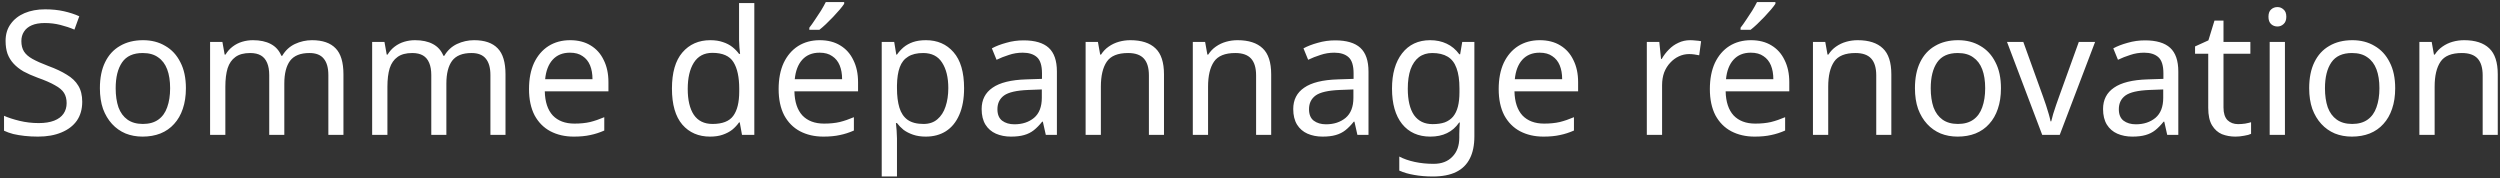 <svg width="519" height="37" viewBox="0 0 519 37" fill="none" xmlns="http://www.w3.org/2000/svg">
<rect x="0" y="0" width="519" height="37" fill="#333333" stroke="none"/>
<path d="M17.072 21.124C17.072 22.66 16.7 23.968 15.956 25.048C15.212 26.104 14.144 26.92 12.752 27.496C11.384 28.072 9.764 28.36 7.892 28.36C6.932 28.36 6.008 28.312 5.12 28.216C4.256 28.12 3.464 27.988 2.744 27.82C2.024 27.628 1.388 27.4 0.836 27.136V24.04C1.7 24.424 2.768 24.772 4.04 25.084C5.336 25.396 6.668 25.552 8.036 25.552C9.308 25.552 10.376 25.384 11.24 25.048C12.104 24.712 12.752 24.232 13.184 23.608C13.616 22.984 13.832 22.252 13.832 21.412C13.832 20.572 13.652 19.864 13.292 19.288C12.932 18.712 12.308 18.184 11.42 17.704C10.556 17.2 9.344 16.672 7.784 16.12C6.68 15.712 5.708 15.28 4.868 14.824C4.052 14.344 3.368 13.804 2.816 13.204C2.264 12.604 1.844 11.92 1.556 11.152C1.292 10.384 1.16 9.496 1.16 8.488C1.16 7.12 1.508 5.956 2.204 4.996C2.9 4.012 3.86 3.256 5.084 2.728C6.332 2.2 7.76 1.936 9.368 1.936C10.784 1.936 12.08 2.068 13.256 2.332C14.432 2.596 15.5 2.944 16.46 3.376L15.452 6.148C14.564 5.764 13.592 5.44 12.536 5.176C11.504 4.912 10.424 4.78 9.296 4.78C8.216 4.78 7.316 4.936 6.596 5.248C5.876 5.56 5.336 6.004 4.976 6.58C4.616 7.132 4.436 7.78 4.436 8.524C4.436 9.388 4.616 10.108 4.976 10.684C5.336 11.26 5.924 11.776 6.74 12.232C7.556 12.688 8.66 13.18 10.052 13.708C11.564 14.26 12.836 14.86 13.868 15.508C14.924 16.132 15.716 16.888 16.244 17.776C16.796 18.664 17.072 19.78 17.072 21.124ZM38.594 18.316C38.594 19.924 38.378 21.352 37.946 22.6C37.538 23.824 36.938 24.868 36.146 25.732C35.378 26.596 34.43 27.256 33.302 27.712C32.198 28.144 30.962 28.36 29.594 28.36C28.322 28.36 27.146 28.144 26.066 27.712C24.986 27.256 24.05 26.596 23.258 25.732C22.466 24.868 21.842 23.824 21.386 22.6C20.954 21.352 20.738 19.924 20.738 18.316C20.738 16.18 21.098 14.38 21.818 12.916C22.538 11.428 23.57 10.3 24.914 9.532C26.258 8.74 27.854 8.344 29.702 8.344C31.454 8.344 32.99 8.74 34.31 9.532C35.654 10.3 36.698 11.428 37.442 12.916C38.21 14.38 38.594 16.18 38.594 18.316ZM24.014 18.316C24.014 19.828 24.206 21.148 24.59 22.276C24.998 23.38 25.622 24.232 26.462 24.832C27.302 25.432 28.37 25.732 29.666 25.732C30.962 25.732 32.03 25.432 32.87 24.832C33.71 24.232 34.322 23.38 34.706 22.276C35.114 21.148 35.318 19.828 35.318 18.316C35.318 16.78 35.114 15.472 34.706 14.392C34.298 13.312 33.674 12.484 32.834 11.908C32.018 11.308 30.95 11.008 29.63 11.008C27.662 11.008 26.234 11.656 25.346 12.952C24.458 14.248 24.014 16.036 24.014 18.316ZM64.783 8.344C66.967 8.344 68.599 8.908 69.679 10.036C70.759 11.14 71.299 12.94 71.299 15.436V28H68.167V15.58C68.167 14.068 67.843 12.928 67.195 12.16C66.571 11.392 65.587 11.008 64.243 11.008C62.371 11.008 61.027 11.548 60.211 12.628C59.419 13.708 59.023 15.28 59.023 17.344V28H55.891V15.58C55.891 14.572 55.747 13.732 55.459 13.06C55.171 12.364 54.739 11.848 54.163 11.512C53.587 11.176 52.843 11.008 51.931 11.008C50.635 11.008 49.615 11.284 48.871 11.836C48.127 12.364 47.587 13.144 47.251 14.176C46.939 15.208 46.783 16.48 46.783 17.992V28H43.615V8.704H46.171L46.639 11.332H46.819C47.227 10.66 47.719 10.108 48.295 9.676C48.895 9.22 49.555 8.884 50.275 8.668C50.995 8.452 51.739 8.344 52.507 8.344C53.995 8.344 55.231 8.608 56.215 9.136C57.223 9.664 57.955 10.48 58.411 11.584H58.591C59.239 10.48 60.115 9.664 61.219 9.136C62.347 8.608 63.535 8.344 64.783 8.344ZM98.427 8.344C100.611 8.344 102.243 8.908 103.323 10.036C104.403 11.14 104.943 12.94 104.943 15.436V28H101.811V15.58C101.811 14.068 101.487 12.928 100.839 12.16C100.215 11.392 99.231 11.008 97.887 11.008C96.015 11.008 94.671 11.548 93.855 12.628C93.063 13.708 92.667 15.28 92.667 17.344V28H89.535V15.58C89.535 14.572 89.391 13.732 89.103 13.06C88.815 12.364 88.383 11.848 87.807 11.512C87.231 11.176 86.487 11.008 85.575 11.008C84.279 11.008 83.259 11.284 82.515 11.836C81.771 12.364 81.231 13.144 80.895 14.176C80.583 15.208 80.427 16.48 80.427 17.992V28H77.259V8.704H79.815L80.283 11.332H80.463C80.871 10.66 81.363 10.108 81.939 9.676C82.539 9.22 83.199 8.884 83.919 8.668C84.639 8.452 85.383 8.344 86.151 8.344C87.639 8.344 88.875 8.608 89.859 9.136C90.867 9.664 91.599 10.48 92.055 11.584H92.235C92.883 10.48 93.759 9.664 94.863 9.136C95.991 8.608 97.179 8.344 98.427 8.344ZM118.356 8.344C120.012 8.344 121.428 8.704 122.604 9.424C123.804 10.144 124.716 11.164 125.34 12.484C125.988 13.78 126.312 15.304 126.312 17.056V18.964H113.1C113.148 21.148 113.7 22.816 114.756 23.968C115.836 25.096 117.336 25.66 119.256 25.66C120.48 25.66 121.56 25.552 122.496 25.336C123.456 25.096 124.44 24.76 125.448 24.328V27.1C124.464 27.532 123.492 27.844 122.532 28.036C121.572 28.252 120.432 28.36 119.112 28.36C117.288 28.36 115.668 27.988 114.252 27.244C112.86 26.5 111.768 25.396 110.976 23.932C110.208 22.444 109.824 20.632 109.824 18.496C109.824 16.384 110.172 14.572 110.868 13.06C111.588 11.548 112.584 10.384 113.856 9.568C115.152 8.752 116.652 8.344 118.356 8.344ZM118.32 10.936C116.808 10.936 115.608 11.428 114.72 12.412C113.856 13.372 113.34 14.716 113.172 16.444H123C123 15.34 122.832 14.38 122.496 13.564C122.16 12.748 121.644 12.112 120.948 11.656C120.276 11.176 119.4 10.936 118.32 10.936ZM147.416 28.36C145.016 28.36 143.096 27.532 141.656 25.876C140.216 24.196 139.496 21.7 139.496 18.388C139.496 15.076 140.216 12.58 141.656 10.9C143.12 9.196 145.052 8.344 147.452 8.344C148.46 8.344 149.336 8.476 150.08 8.74C150.824 8.98 151.472 9.316 152.024 9.748C152.576 10.18 153.044 10.66 153.428 11.188H153.644C153.62 10.876 153.572 10.42 153.5 9.82C153.452 9.196 153.428 8.704 153.428 8.344V0.64H156.596V28H154.04L153.572 25.408H153.428C153.044 25.96 152.576 26.464 152.024 26.92C151.472 27.352 150.812 27.7 150.044 27.964C149.3 28.228 148.424 28.36 147.416 28.36ZM147.92 25.732C149.96 25.732 151.388 25.18 152.204 24.076C153.044 22.948 153.464 21.256 153.464 19V18.424C153.464 16.024 153.068 14.188 152.276 12.916C151.484 11.62 150.02 10.972 147.884 10.972C146.18 10.972 144.896 11.656 144.032 13.024C143.192 14.368 142.772 16.18 142.772 18.46C142.772 20.764 143.192 22.552 144.032 23.824C144.896 25.096 146.192 25.732 147.92 25.732ZM170.176 8.344C171.832 8.344 173.248 8.704 174.424 9.424C175.624 10.144 176.536 11.164 177.16 12.484C177.808 13.78 178.132 15.304 178.132 17.056V18.964H164.92C164.968 21.148 165.52 22.816 166.576 23.968C167.656 25.096 169.156 25.66 171.076 25.66C172.3 25.66 173.38 25.552 174.316 25.336C175.276 25.096 176.26 24.76 177.268 24.328V27.1C176.284 27.532 175.312 27.844 174.352 28.036C173.392 28.252 172.252 28.36 170.932 28.36C169.108 28.36 167.488 27.988 166.072 27.244C164.68 26.5 163.588 25.396 162.796 23.932C162.028 22.444 161.644 20.632 161.644 18.496C161.644 16.384 161.992 14.572 162.688 13.06C163.408 11.548 164.404 10.384 165.676 9.568C166.972 8.752 168.472 8.344 170.176 8.344ZM170.14 10.936C168.628 10.936 167.428 11.428 166.54 12.412C165.676 13.372 165.16 14.716 164.992 16.444H174.82C174.82 15.34 174.652 14.38 174.316 13.564C173.98 12.748 173.464 12.112 172.768 11.656C172.096 11.176 171.22 10.936 170.14 10.936ZM175.252 0.784C175.036 1.12 174.724 1.528 174.316 2.008C173.908 2.488 173.452 2.992 172.948 3.52C172.468 4.024 171.976 4.516 171.472 4.996C170.992 5.452 170.536 5.848 170.104 6.184H168.016V5.752C168.376 5.296 168.76 4.756 169.168 4.132C169.6 3.508 170.02 2.872 170.428 2.224C170.836 1.552 171.172 0.952 171.436 0.424H175.252V0.784ZM192.224 8.344C194.6 8.344 196.508 9.172 197.948 10.828C199.412 12.484 200.144 14.98 200.144 18.316C200.144 20.5 199.808 22.348 199.136 23.86C198.488 25.348 197.564 26.476 196.364 27.244C195.188 27.988 193.796 28.36 192.188 28.36C191.204 28.36 190.328 28.228 189.56 27.964C188.792 27.7 188.132 27.364 187.58 26.956C187.052 26.524 186.596 26.056 186.212 25.552H185.996C186.044 25.96 186.092 26.476 186.14 27.1C186.188 27.724 186.212 28.264 186.212 28.72V36.64H183.044V8.704H185.636L186.068 11.332H186.212C186.596 10.78 187.052 10.276 187.58 9.82C188.132 9.364 188.78 9.004 189.524 8.74C190.292 8.476 191.192 8.344 192.224 8.344ZM191.648 11.008C190.352 11.008 189.308 11.26 188.516 11.764C187.724 12.244 187.148 12.976 186.788 13.96C186.428 14.944 186.236 16.192 186.212 17.704V18.316C186.212 19.9 186.38 21.244 186.716 22.348C187.052 23.452 187.616 24.292 188.408 24.868C189.224 25.444 190.328 25.732 191.72 25.732C192.896 25.732 193.856 25.408 194.6 24.76C195.368 24.112 195.932 23.236 196.292 22.132C196.676 21.004 196.868 19.72 196.868 18.28C196.868 16.072 196.436 14.308 195.572 12.988C194.732 11.668 193.424 11.008 191.648 11.008ZM212.501 8.38C214.853 8.38 216.593 8.896 217.721 9.928C218.849 10.96 219.413 12.604 219.413 14.86V28H217.109L216.497 25.264H216.353C215.801 25.96 215.225 26.548 214.625 27.028C214.049 27.484 213.377 27.82 212.609 28.036C211.865 28.252 210.953 28.36 209.873 28.36C208.721 28.36 207.677 28.156 206.741 27.748C205.829 27.34 205.109 26.716 204.581 25.876C204.053 25.012 203.789 23.932 203.789 22.636C203.789 20.716 204.545 19.24 206.057 18.208C207.569 17.152 209.897 16.576 213.041 16.48L216.317 16.372V15.22C216.317 13.612 215.969 12.496 215.273 11.872C214.577 11.248 213.593 10.936 212.321 10.936C211.313 10.936 210.353 11.092 209.441 11.404C208.529 11.692 207.677 12.028 206.885 12.412L205.913 10.036C206.753 9.58 207.749 9.196 208.901 8.884C210.053 8.548 211.253 8.38 212.501 8.38ZM213.437 18.676C211.037 18.772 209.369 19.156 208.433 19.828C207.521 20.5 207.065 21.448 207.065 22.672C207.065 23.752 207.389 24.544 208.037 25.048C208.709 25.552 209.561 25.804 210.593 25.804C212.225 25.804 213.581 25.36 214.661 24.472C215.741 23.56 216.281 22.168 216.281 20.296V18.568L213.437 18.676ZM234.661 8.344C236.965 8.344 238.705 8.908 239.881 10.036C241.057 11.14 241.645 12.94 241.645 15.436V28H238.513V15.652C238.513 14.092 238.165 12.928 237.469 12.16C236.773 11.392 235.681 11.008 234.193 11.008C232.057 11.008 230.581 11.608 229.765 12.808C228.949 14.008 228.541 15.736 228.541 17.992V28H225.373V8.704H227.929L228.397 11.332H228.577C229.009 10.66 229.537 10.108 230.161 9.676C230.809 9.22 231.517 8.884 232.285 8.668C233.053 8.452 233.845 8.344 234.661 8.344ZM256.914 8.344C259.218 8.344 260.958 8.908 262.134 10.036C263.31 11.14 263.898 12.94 263.898 15.436V28H260.766V15.652C260.766 14.092 260.418 12.928 259.722 12.16C259.026 11.392 257.934 11.008 256.446 11.008C254.31 11.008 252.834 11.608 252.018 12.808C251.202 14.008 250.794 15.736 250.794 17.992V28H247.626V8.704H250.182L250.65 11.332H250.83C251.262 10.66 251.79 10.108 252.414 9.676C253.062 9.22 253.77 8.884 254.538 8.668C255.306 8.452 256.098 8.344 256.914 8.344ZM277.188 8.38C279.54 8.38 281.28 8.896 282.408 9.928C283.536 10.96 284.1 12.604 284.1 14.86V28H281.796L281.184 25.264H281.04C280.488 25.96 279.912 26.548 279.312 27.028C278.736 27.484 278.064 27.82 277.296 28.036C276.552 28.252 275.64 28.36 274.56 28.36C273.408 28.36 272.364 28.156 271.428 27.748C270.516 27.34 269.796 26.716 269.268 25.876C268.74 25.012 268.476 23.932 268.476 22.636C268.476 20.716 269.232 19.24 270.744 18.208C272.256 17.152 274.584 16.576 277.728 16.48L281.004 16.372V15.22C281.004 13.612 280.656 12.496 279.96 11.872C279.264 11.248 278.28 10.936 277.008 10.936C276 10.936 275.04 11.092 274.128 11.404C273.216 11.692 272.364 12.028 271.572 12.412L270.6 10.036C271.44 9.58 272.436 9.196 273.588 8.884C274.74 8.548 275.94 8.38 277.188 8.38ZM278.124 18.676C275.724 18.772 274.056 19.156 273.12 19.828C272.208 20.5 271.752 21.448 271.752 22.672C271.752 23.752 272.076 24.544 272.724 25.048C273.396 25.552 274.248 25.804 275.28 25.804C276.912 25.804 278.268 25.36 279.348 24.472C280.428 23.56 280.968 22.168 280.968 20.296V18.568L278.124 18.676ZM296.9 8.344C298.172 8.344 299.312 8.584 300.32 9.064C301.352 9.544 302.228 10.276 302.948 11.26H303.128L303.56 8.704H306.08V28.324C306.08 30.148 305.768 31.672 305.144 32.896C304.52 34.144 303.572 35.08 302.3 35.704C301.028 36.328 299.408 36.64 297.44 36.64C296.048 36.64 294.764 36.532 293.588 36.316C292.436 36.124 291.404 35.824 290.492 35.416V32.5C291.404 32.98 292.472 33.352 293.696 33.616C294.92 33.88 296.228 34.012 297.62 34.012C299.276 34.012 300.572 33.52 301.508 32.536C302.468 31.576 302.948 30.256 302.948 28.576V27.82C302.948 27.532 302.96 27.124 302.984 26.596C303.008 26.044 303.032 25.66 303.056 25.444H302.912C302.24 26.428 301.4 27.16 300.392 27.64C299.408 28.12 298.256 28.36 296.936 28.36C294.44 28.36 292.484 27.484 291.068 25.732C289.676 23.98 288.98 21.532 288.98 18.388C288.98 15.316 289.676 12.88 291.068 11.08C292.484 9.256 294.428 8.344 296.9 8.344ZM297.332 11.008C296.252 11.008 295.328 11.296 294.56 11.872C293.816 12.448 293.24 13.288 292.832 14.392C292.448 15.496 292.256 16.84 292.256 18.424C292.256 20.8 292.688 22.624 293.552 23.896C294.44 25.144 295.724 25.768 297.404 25.768C298.388 25.768 299.228 25.648 299.924 25.408C300.62 25.144 301.196 24.748 301.652 24.22C302.108 23.668 302.444 22.972 302.66 22.132C302.876 21.292 302.984 20.296 302.984 19.144V18.388C302.984 16.636 302.78 15.22 302.372 14.14C301.988 13.06 301.376 12.268 300.536 11.764C299.696 11.26 298.628 11.008 297.332 11.008ZM319.66 8.344C321.316 8.344 322.732 8.704 323.908 9.424C325.108 10.144 326.02 11.164 326.644 12.484C327.292 13.78 327.616 15.304 327.616 17.056V18.964H314.404C314.452 21.148 315.004 22.816 316.06 23.968C317.14 25.096 318.64 25.66 320.56 25.66C321.784 25.66 322.864 25.552 323.8 25.336C324.76 25.096 325.744 24.76 326.752 24.328V27.1C325.768 27.532 324.796 27.844 323.836 28.036C322.876 28.252 321.736 28.36 320.416 28.36C318.592 28.36 316.972 27.988 315.556 27.244C314.164 26.5 313.072 25.396 312.28 23.932C311.512 22.444 311.128 20.632 311.128 18.496C311.128 16.384 311.476 14.572 312.172 13.06C312.892 11.548 313.888 10.384 315.16 9.568C316.456 8.752 317.956 8.344 319.66 8.344ZM319.624 10.936C318.112 10.936 316.912 11.428 316.024 12.412C315.16 13.372 314.644 14.716 314.476 16.444H324.304C324.304 15.34 324.136 14.38 323.8 13.564C323.464 12.748 322.948 12.112 322.252 11.656C321.58 11.176 320.704 10.936 319.624 10.936ZM350.88 8.344C351.24 8.344 351.624 8.368 352.032 8.416C352.464 8.44 352.836 8.488 353.148 8.56L352.752 11.476C352.44 11.404 352.092 11.344 351.708 11.296C351.348 11.248 351 11.224 350.664 11.224C349.92 11.224 349.212 11.38 348.54 11.692C347.868 12.004 347.268 12.448 346.74 13.024C346.212 13.576 345.792 14.248 345.48 15.04C345.192 15.832 345.048 16.72 345.048 17.704V28H341.88V8.704H344.472L344.832 12.232H344.976C345.384 11.512 345.876 10.864 346.452 10.288C347.028 9.688 347.688 9.22 348.432 8.884C349.176 8.524 349.992 8.344 350.88 8.344ZM363.5 8.344C365.156 8.344 366.572 8.704 367.748 9.424C368.948 10.144 369.86 11.164 370.484 12.484C371.132 13.78 371.456 15.304 371.456 17.056V18.964H358.244C358.292 21.148 358.844 22.816 359.9 23.968C360.98 25.096 362.48 25.66 364.4 25.66C365.624 25.66 366.704 25.552 367.64 25.336C368.6 25.096 369.584 24.76 370.592 24.328V27.1C369.608 27.532 368.636 27.844 367.676 28.036C366.716 28.252 365.576 28.36 364.256 28.36C362.432 28.36 360.812 27.988 359.396 27.244C358.004 26.5 356.912 25.396 356.12 23.932C355.352 22.444 354.968 20.632 354.968 18.496C354.968 16.384 355.316 14.572 356.012 13.06C356.732 11.548 357.728 10.384 359 9.568C360.296 8.752 361.796 8.344 363.5 8.344ZM363.464 10.936C361.952 10.936 360.752 11.428 359.864 12.412C359 13.372 358.484 14.716 358.316 16.444H368.144C368.144 15.34 367.976 14.38 367.64 13.564C367.304 12.748 366.788 12.112 366.092 11.656C365.42 11.176 364.544 10.936 363.464 10.936ZM368.576 0.784C368.36 1.12 368.048 1.528 367.64 2.008C367.232 2.488 366.776 2.992 366.272 3.52C365.792 4.024 365.3 4.516 364.796 4.996C364.316 5.452 363.86 5.848 363.428 6.184H361.34V5.752C361.7 5.296 362.084 4.756 362.492 4.132C362.924 3.508 363.344 2.872 363.752 2.224C364.16 1.552 364.496 0.952 364.76 0.424H368.576V0.784ZM385.657 8.344C387.961 8.344 389.701 8.908 390.877 10.036C392.053 11.14 392.641 12.94 392.641 15.436V28H389.509V15.652C389.509 14.092 389.161 12.928 388.465 12.16C387.769 11.392 386.677 11.008 385.189 11.008C383.053 11.008 381.577 11.608 380.761 12.808C379.945 14.008 379.537 15.736 379.537 17.992V28H376.369V8.704H378.925L379.393 11.332H379.573C380.005 10.66 380.533 10.108 381.157 9.676C381.805 9.22 382.513 8.884 383.281 8.668C384.049 8.452 384.841 8.344 385.657 8.344ZM415.398 18.316C415.398 19.924 415.183 21.352 414.751 22.6C414.343 23.824 413.743 24.868 412.951 25.732C412.183 26.596 411.235 27.256 410.107 27.712C409.003 28.144 407.767 28.36 406.399 28.36C405.127 28.36 403.951 28.144 402.871 27.712C401.791 27.256 400.855 26.596 400.062 25.732C399.271 24.868 398.647 23.824 398.191 22.6C397.759 21.352 397.543 19.924 397.543 18.316C397.543 16.18 397.903 14.38 398.623 12.916C399.343 11.428 400.375 10.3 401.719 9.532C403.063 8.74 404.659 8.344 406.507 8.344C408.259 8.344 409.795 8.74 411.115 9.532C412.459 10.3 413.503 11.428 414.247 12.916C415.015 14.38 415.398 16.18 415.398 18.316ZM400.819 18.316C400.819 19.828 401.011 21.148 401.395 22.276C401.803 23.38 402.427 24.232 403.267 24.832C404.107 25.432 405.175 25.732 406.471 25.732C407.767 25.732 408.835 25.432 409.675 24.832C410.515 24.232 411.127 23.38 411.511 22.276C411.919 21.148 412.123 19.828 412.123 18.316C412.123 16.78 411.919 15.472 411.511 14.392C411.103 13.312 410.479 12.484 409.639 11.908C408.823 11.308 407.755 11.008 406.435 11.008C404.467 11.008 403.039 11.656 402.151 12.952C401.263 14.248 400.819 16.036 400.819 18.316ZM423.964 28L416.656 8.704H420.04L424.144 20.08C424.336 20.608 424.54 21.196 424.756 21.844C424.972 22.492 425.164 23.116 425.332 23.716C425.5 24.292 425.62 24.784 425.692 25.192H425.836C425.932 24.784 426.064 24.28 426.232 23.68C426.424 23.08 426.628 22.456 426.844 21.808C427.084 21.16 427.288 20.584 427.456 20.08L431.56 8.704H434.944L427.6 28H423.964ZM445.306 8.38C447.658 8.38 449.398 8.896 450.526 9.928C451.654 10.96 452.218 12.604 452.218 14.86V28H449.914L449.302 25.264H449.158C448.606 25.96 448.03 26.548 447.43 27.028C446.854 27.484 446.182 27.82 445.414 28.036C444.67 28.252 443.758 28.36 442.678 28.36C441.526 28.36 440.482 28.156 439.546 27.748C438.634 27.34 437.914 26.716 437.386 25.876C436.858 25.012 436.594 23.932 436.594 22.636C436.594 20.716 437.35 19.24 438.862 18.208C440.374 17.152 442.702 16.576 445.846 16.48L449.122 16.372V15.22C449.122 13.612 448.774 12.496 448.078 11.872C447.382 11.248 446.398 10.936 445.126 10.936C444.118 10.936 443.158 11.092 442.246 11.404C441.334 11.692 440.482 12.028 439.689 12.412L438.718 10.036C439.558 9.58 440.554 9.196 441.706 8.884C442.858 8.548 444.058 8.38 445.306 8.38ZM446.242 18.676C443.842 18.772 442.174 19.156 441.238 19.828C440.326 20.5 439.87 21.448 439.87 22.672C439.87 23.752 440.194 24.544 440.842 25.048C441.514 25.552 442.366 25.804 443.398 25.804C445.03 25.804 446.386 25.36 447.466 24.472C448.546 23.56 449.086 22.168 449.086 20.296V18.568L446.242 18.676ZM464.621 25.768C465.101 25.768 465.593 25.732 466.097 25.66C466.601 25.564 467.009 25.468 467.321 25.372V27.784C466.985 27.952 466.505 28.084 465.881 28.18C465.257 28.3 464.657 28.36 464.081 28.36C463.073 28.36 462.137 28.192 461.273 27.856C460.433 27.496 459.749 26.884 459.221 26.02C458.693 25.156 458.429 23.944 458.429 22.384V11.152H455.693V9.64L458.465 8.38L459.725 4.276H461.597V8.704H467.177V11.152H461.597V22.312C461.597 23.488 461.873 24.364 462.425 24.94C463.001 25.492 463.733 25.768 464.621 25.768ZM474.353 8.704V28H471.185V8.704H474.353ZM472.805 1.468C473.285 1.468 473.705 1.636 474.065 1.972C474.449 2.284 474.641 2.788 474.641 3.484C474.641 4.156 474.449 4.66 474.065 4.996C473.705 5.332 473.285 5.5 472.805 5.5C472.277 5.5 471.833 5.332 471.473 4.996C471.113 4.66 470.933 4.156 470.933 3.484C470.933 2.788 471.113 2.284 471.473 1.972C471.833 1.636 472.277 1.468 472.805 1.468ZM497.242 18.316C497.242 19.924 497.026 21.352 496.594 22.6C496.186 23.824 495.586 24.868 494.794 25.732C494.026 26.596 493.078 27.256 491.95 27.712C490.846 28.144 489.61 28.36 488.242 28.36C486.97 28.36 485.794 28.144 484.714 27.712C483.634 27.256 482.698 26.596 481.906 25.732C481.114 24.868 480.49 23.824 480.034 22.6C479.602 21.352 479.386 19.924 479.386 18.316C479.386 16.18 479.746 14.38 480.466 12.916C481.186 11.428 482.218 10.3 483.562 9.532C484.906 8.74 486.502 8.344 488.35 8.344C490.102 8.344 491.638 8.74 492.958 9.532C494.302 10.3 495.346 11.428 496.09 12.916C496.858 14.38 497.242 16.18 497.242 18.316ZM482.662 18.316C482.662 19.828 482.854 21.148 483.238 22.276C483.646 23.38 484.27 24.232 485.11 24.832C485.95 25.432 487.018 25.732 488.314 25.732C489.61 25.732 490.678 25.432 491.518 24.832C492.358 24.232 492.97 23.38 493.354 22.276C493.762 21.148 493.966 19.828 493.966 18.316C493.966 16.78 493.762 15.472 493.354 14.392C492.946 13.312 492.322 12.484 491.482 11.908C490.666 11.308 489.598 11.008 488.278 11.008C486.31 11.008 484.882 11.656 483.994 12.952C483.106 14.248 482.662 16.036 482.662 18.316ZM511.551 8.344C513.855 8.344 515.595 8.908 516.771 10.036C517.947 11.14 518.535 12.94 518.535 15.436V28H515.403V15.652C515.403 14.092 515.055 12.928 514.359 12.16C513.663 11.392 512.571 11.008 511.083 11.008C508.947 11.008 507.471 11.608 506.655 12.808C505.839 14.008 505.431 15.736 505.431 17.992V28H502.263V8.704H504.819L505.287 11.332H505.467C505.899 10.66 506.427 10.108 507.051 9.676C507.699 9.22 508.407 8.884 509.175 8.668C509.943 8.452 510.735 8.344 511.551 8.344Z" fill="white"/>
</svg>
